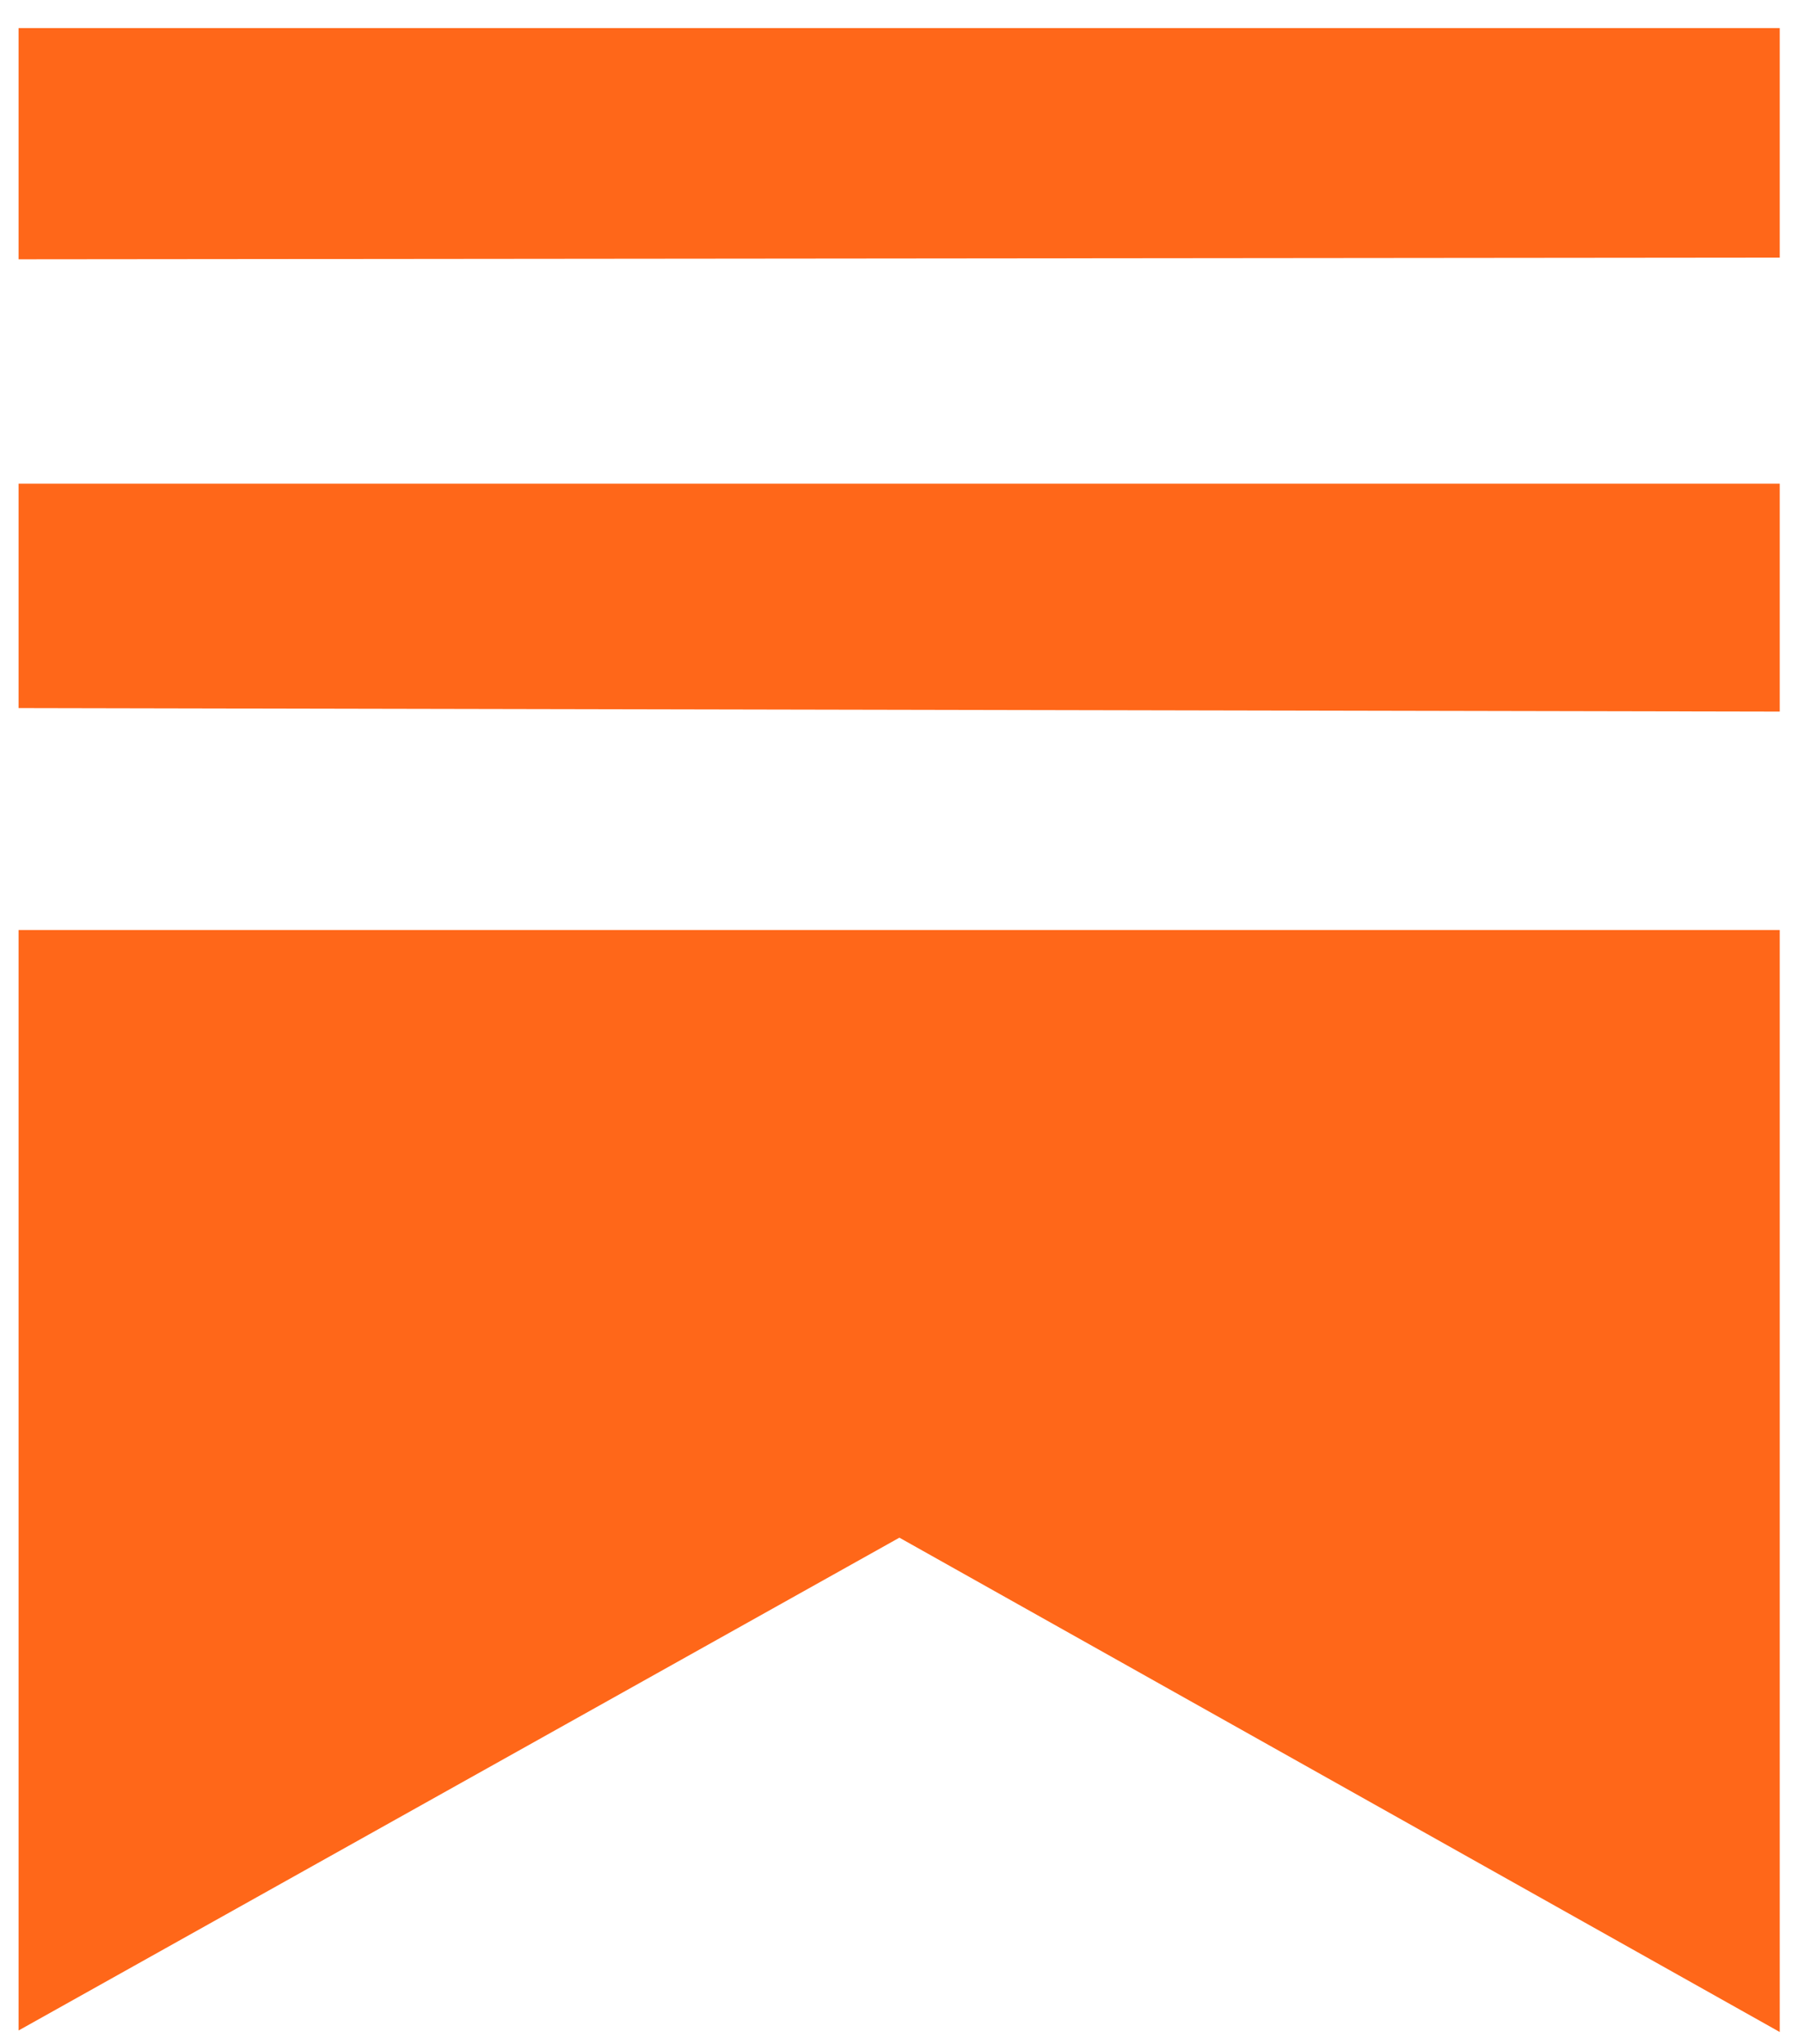 <svg width="45" height="51" viewBox="0 0 45 51" fill="none" xmlns="http://www.w3.org/2000/svg">
<path d="M44.395 50.695L44.395 23.203H0.463V50.657L22.435 38.362L44.395 50.695Z" fill="#FF6719"/>
<path d="M44.395 12.067V17.753L0.463 17.665V12.067H44.395Z" fill="#FF6719"/>
<path d="M44.395 0.701V6.427L0.463 6.469V0.701H44.395Z" fill="#FF6719"/>
</svg>
